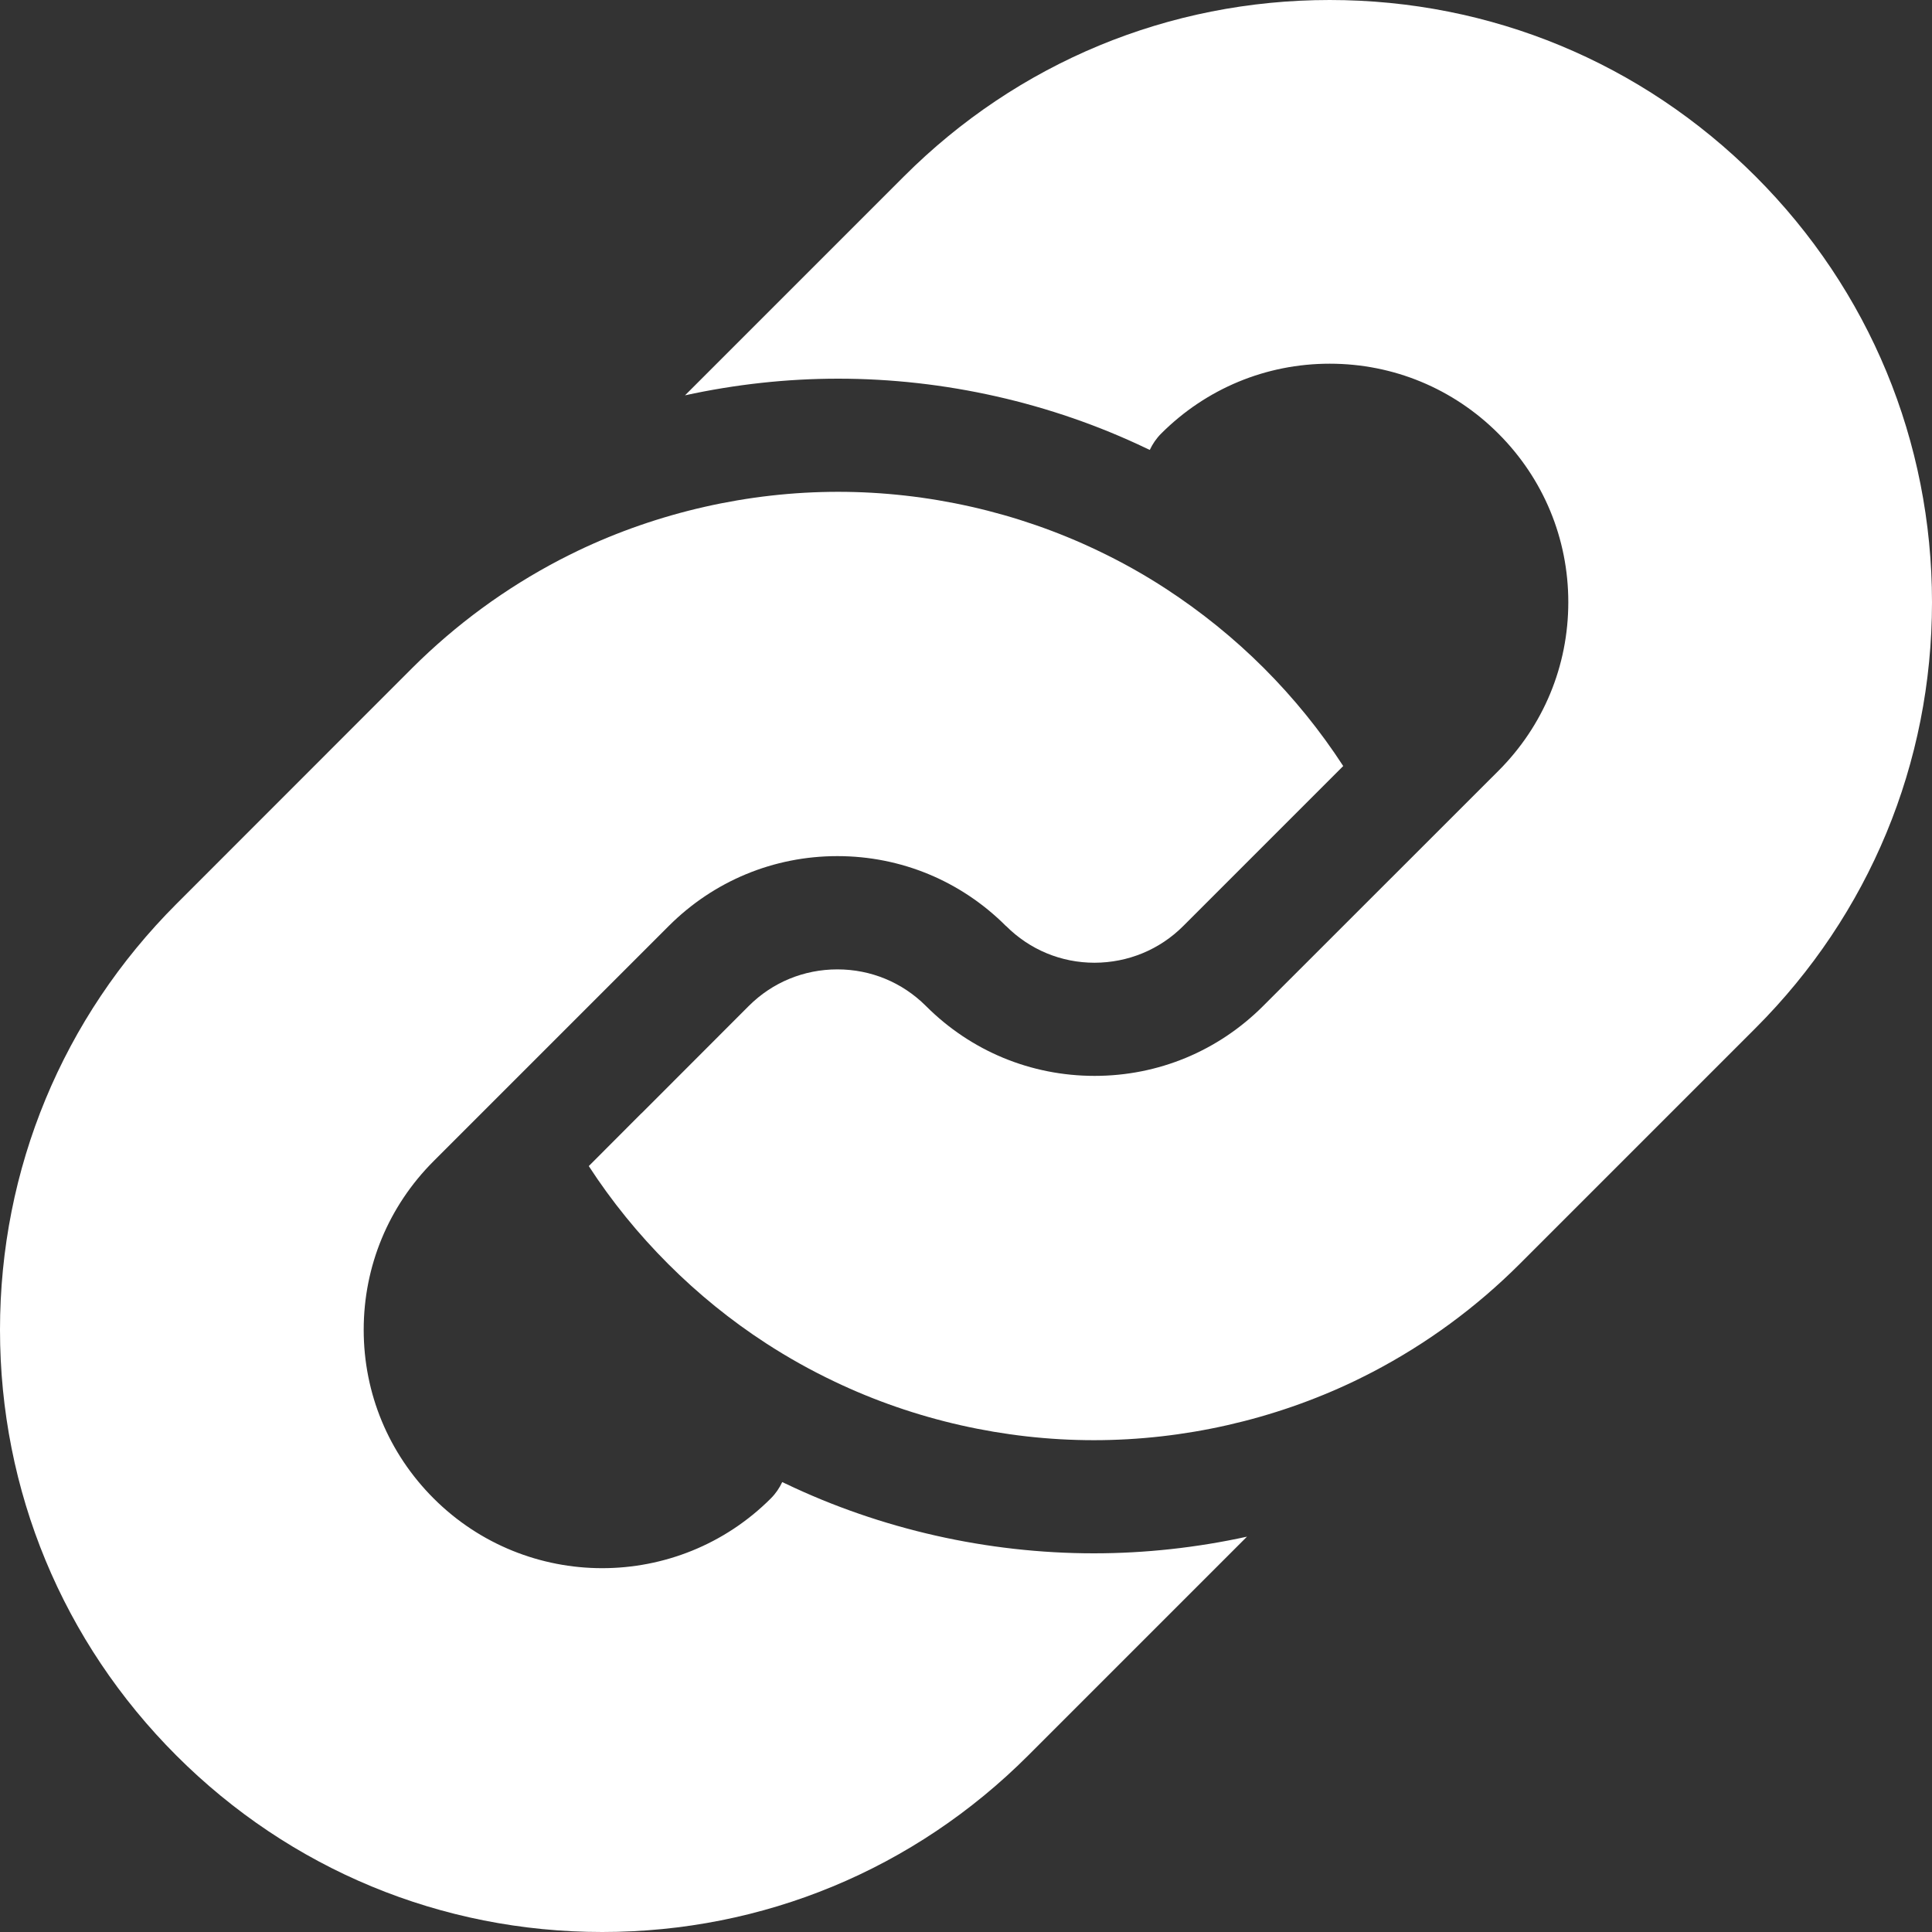 <svg width="16" height="16" viewBox="0 0 16 16" fill="none" xmlns="http://www.w3.org/2000/svg">
<rect x="0" y="0" width="16" height="16" fill="#333333" stroke="none"/>
<g clip-path="url(#clip0)">
<path d="M6.506 12.287C6.496 12.283 6.487 12.278 6.478 12.274C6.455 12.323 6.424 12.369 6.384 12.409C5.999 12.794 5.493 12.987 4.987 12.987C4.482 12.987 3.976 12.794 3.591 12.409C3.218 12.036 3.012 11.54 3.012 11.013C3.012 10.485 3.218 9.989 3.591 9.616L5.538 7.669C5.911 7.296 6.407 7.09 6.935 7.09C7.462 7.09 7.958 7.296 8.331 7.669C8.332 7.669 8.332 7.669 8.332 7.669C8.528 7.865 8.788 7.973 9.065 7.973C9.342 7.972 9.603 7.865 9.799 7.669L11.124 6.344C10.935 6.053 10.715 5.781 10.467 5.533C10.219 5.285 9.947 5.066 9.656 4.876C9.475 4.758 9.286 4.652 9.09 4.559C8.425 4.241 7.682 4.073 6.941 4.073C6.197 4.073 5.45 4.243 4.782 4.563C4.733 4.587 4.684 4.611 4.636 4.636C4.186 4.871 3.775 5.172 3.413 5.533L1.461 7.486C0.519 8.428 -3.12485e-05 9.68 1.41164e-09 11.013C1.41164e-09 12.345 0.519 13.597 1.461 14.539C2.403 15.481 3.655 16 4.987 16C4.988 16 4.988 16 4.988 16C6.32 16 7.572 15.481 8.514 14.539L10.327 12.726C9.911 12.817 9.484 12.864 9.059 12.864C8.179 12.864 7.296 12.665 6.506 12.287Z" fill="white"/>
<path d="M14.539 1.461C13.597 0.519 12.345 0 11.012 0C9.68 0 8.428 0.519 7.486 1.461L5.673 3.274C6.089 3.183 6.516 3.136 6.941 3.136C7.821 3.136 8.704 3.335 9.494 3.713C9.504 3.717 9.513 3.722 9.522 3.726C9.545 3.677 9.576 3.631 9.616 3.591C9.989 3.218 10.485 3.012 11.012 3.012C11.54 3.012 12.036 3.218 12.409 3.591C12.782 3.964 12.988 4.46 12.988 4.987C12.988 5.515 12.782 6.011 12.409 6.384L10.461 8.331C10.088 8.704 9.593 8.91 9.065 8.91C8.538 8.91 8.043 8.705 7.671 8.334C7.669 8.332 7.668 8.331 7.667 8.33C7.471 8.135 7.211 8.028 6.935 8.028C6.658 8.028 6.397 8.135 6.201 8.331L5.313 9.22C5.313 9.22 5.313 9.22 5.312 9.22L4.876 9.657C5.065 9.948 5.285 10.219 5.533 10.467C5.781 10.715 6.052 10.935 6.343 11.124V11.124C6.525 11.242 6.714 11.348 6.91 11.441C7.575 11.759 8.318 11.927 9.059 11.927C9.803 11.927 10.55 11.757 11.218 11.437C11.267 11.413 11.316 11.389 11.364 11.364C11.363 11.365 11.362 11.366 11.362 11.367C11.362 11.366 11.363 11.365 11.364 11.364C11.814 11.129 12.225 10.828 12.586 10.467L14.539 8.514C15.481 7.572 16 6.32 16 4.988C16 3.655 15.481 2.403 14.539 1.461Z" fill="white"/>
</g>
<defs>
<clipPath id="clip0">
<rect width="16" height="16" fill="white"/>
</clipPath>
</defs>
</svg>
